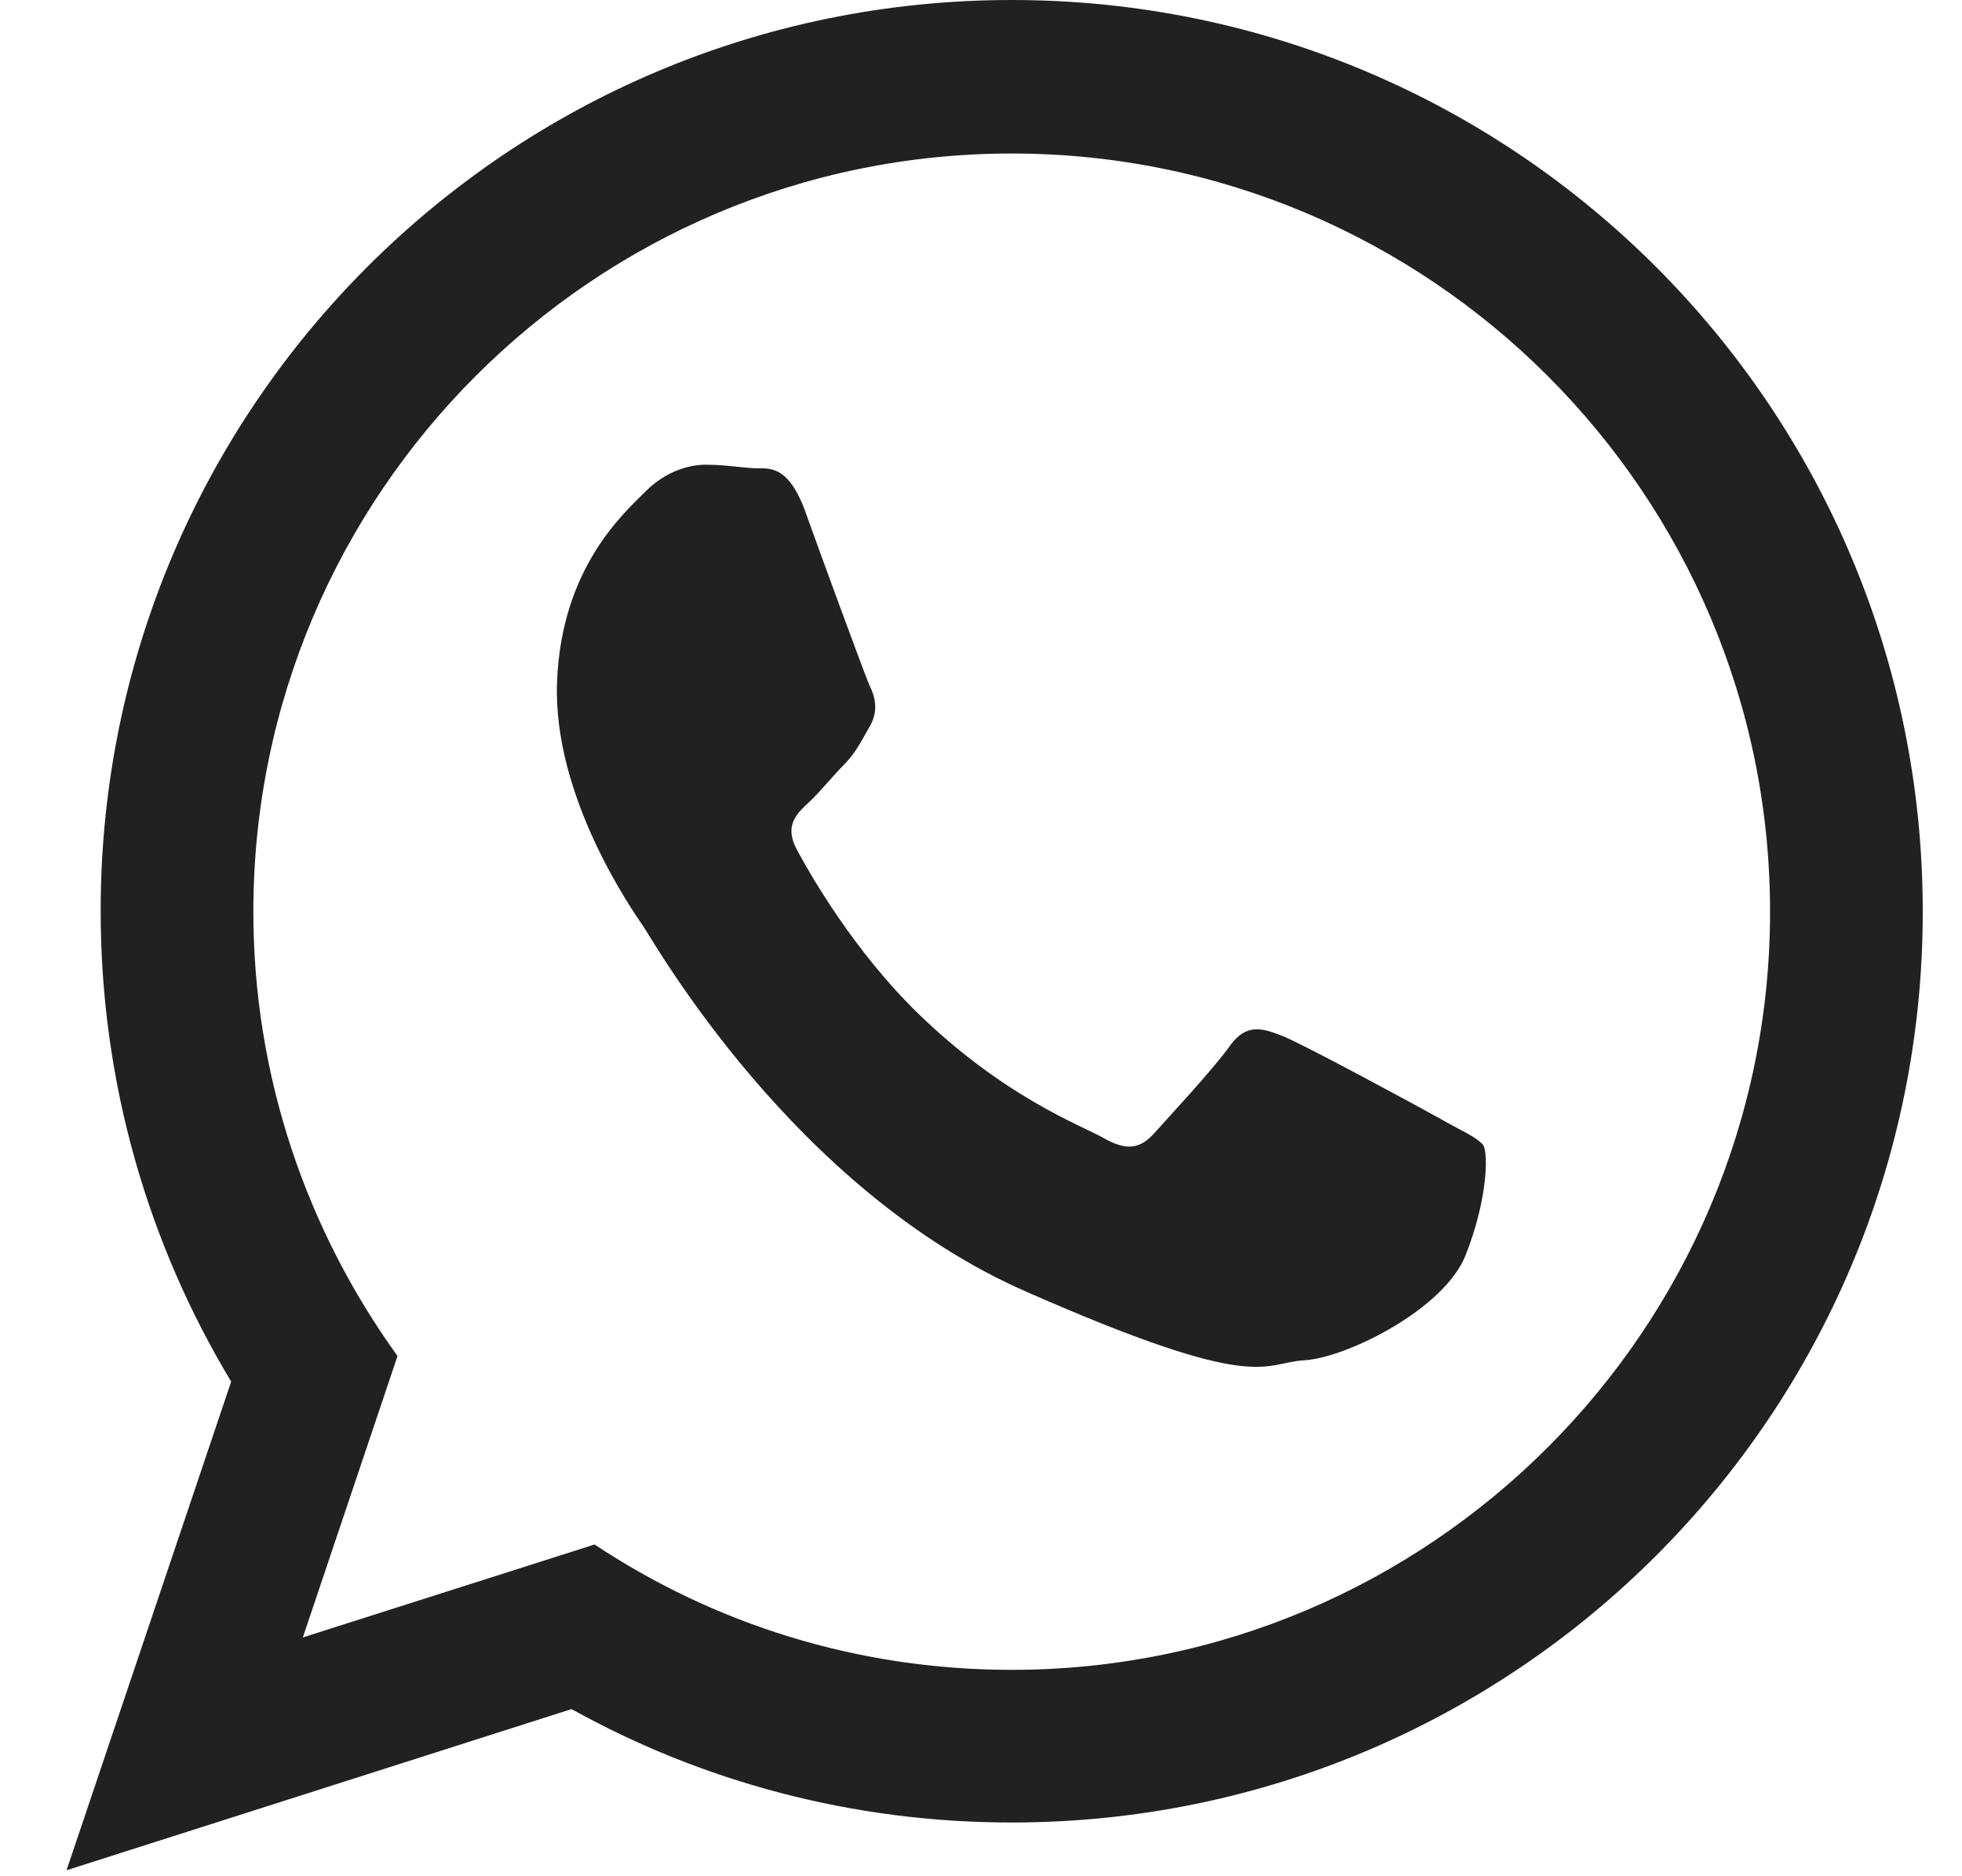 <svg width="23" height="22" viewBox="0 0 23 22" fill="none" xmlns="http://www.w3.org/2000/svg">
<path fill-rule="evenodd" clip-rule="evenodd" d="M11.86 0C5.96 0 1.18 4.78 1.18 10.68C1.18 12.7 1.74 14.59 2.71 16.2L0.78 21.93L6.7 20.04C8.23 20.89 9.99 21.37 11.86 21.37C17.76 21.37 22.54 16.59 22.54 10.69C22.54 4.78 17.76 0 11.86 0ZM11.86 19.58C10.05 19.58 8.37 19.04 6.97 18.11L3.55 19.2L4.66 15.9C3.6 14.43 2.97 12.63 2.97 10.69C2.97 5.79 6.96 1.8 11.86 1.8C16.76 1.8 20.75 5.79 20.75 10.69C20.75 15.59 16.76 19.58 11.86 19.58ZM16.87 13.11C16.6 12.96 15.29 12.25 15.04 12.15C14.79 12.05 14.61 12 14.42 12.26C14.23 12.53 13.68 13.12 13.52 13.3C13.35 13.48 13.19 13.49 12.93 13.34C12.66 13.19 11.79 12.87 10.79 11.91C10.01 11.16 9.49 10.24 9.34 9.96C9.19 9.68 9.34 9.54 9.48 9.41C9.61 9.29 9.76 9.1 9.91 8.95C10.05 8.8 10.1 8.68 10.2 8.51C10.3 8.33 10.26 8.17 10.19 8.03C10.13 7.89 9.63 6.53 9.43 5.97C9.22 5.42 8.99 5.5 8.83 5.49C8.67 5.48 8.49 5.45 8.31 5.45C8.13 5.44 7.83 5.5 7.57 5.76C7.31 6.02 6.58 6.66 6.53 8C6.48 9.34 7.41 10.67 7.54 10.86C7.67 11.05 9.31 13.96 12.04 15.15C14.77 16.35 14.79 15.98 15.29 15.95C15.79 15.92 16.93 15.35 17.18 14.72C17.43 14.09 17.45 13.55 17.39 13.43C17.31 13.33 17.13 13.26 16.87 13.11Z" fill="#212121"/>
</svg>
